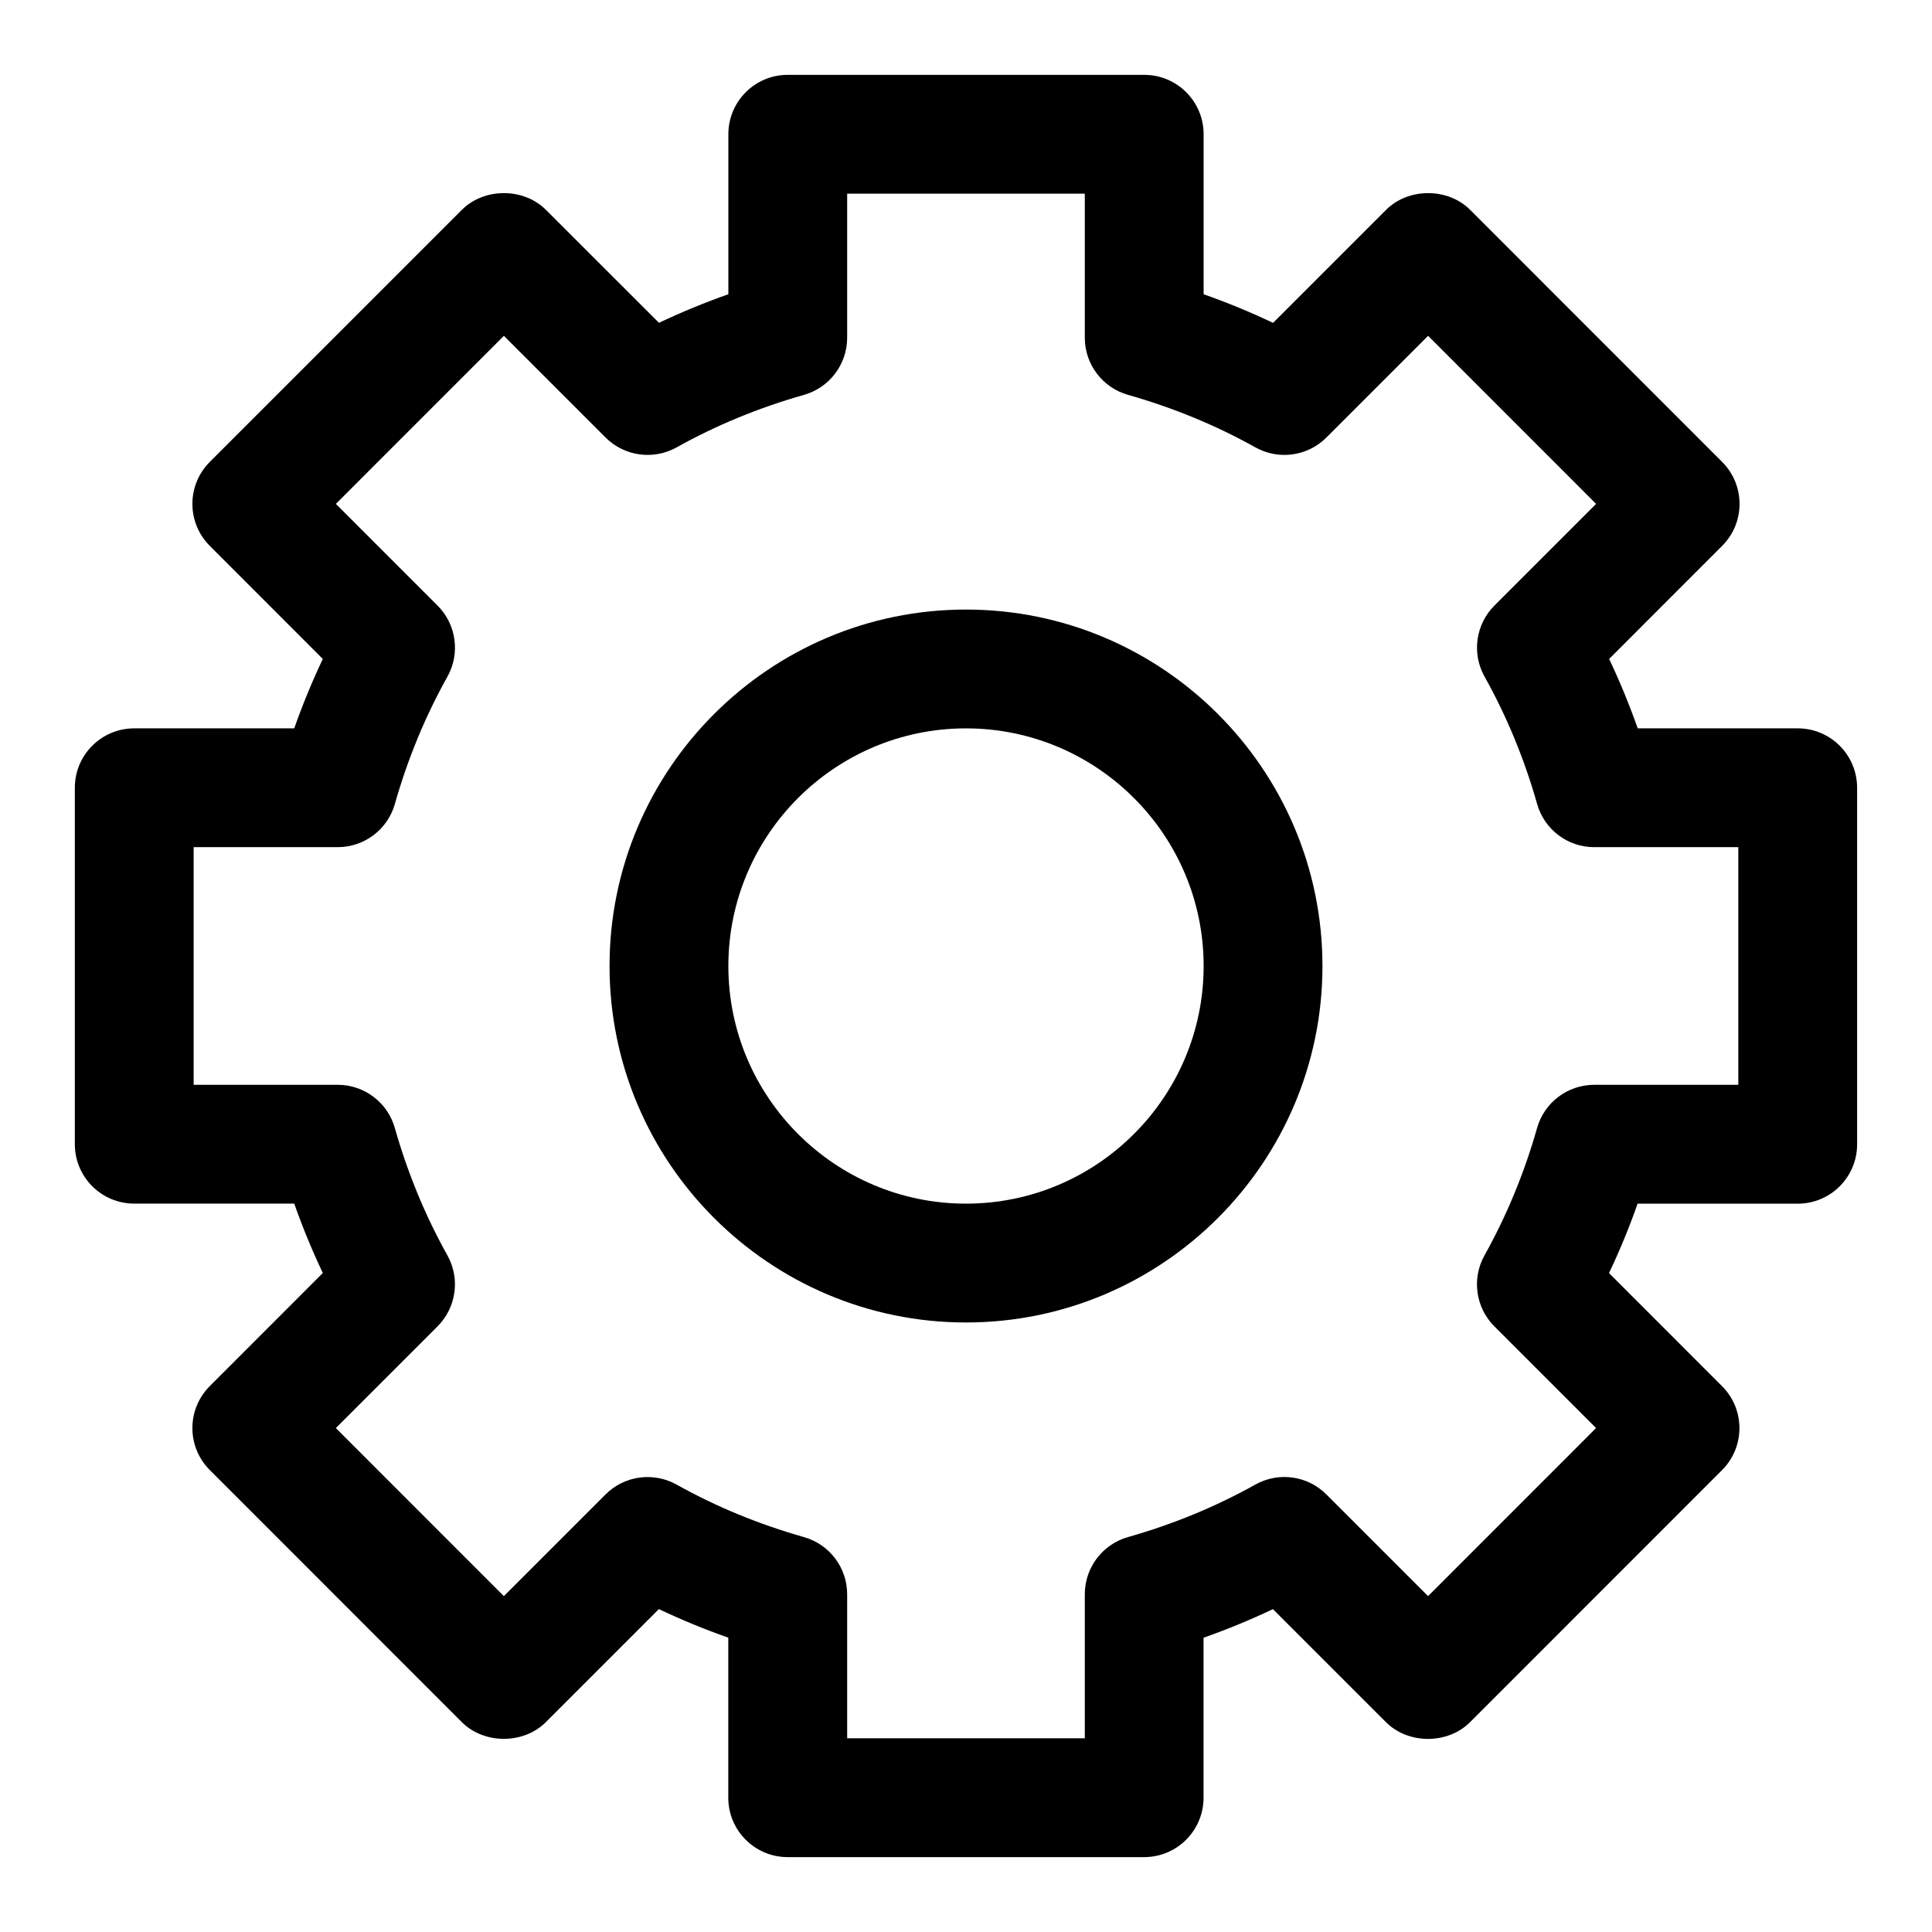 <?xml version="1.0" encoding="UTF-8"?>
<!-- Uploaded to: ICON Repo, www.svgrepo.com, Generator: ICON Repo Mixer Tools -->
<svg fill="#000000" width="800px" height="800px" version="1.1" viewBox="144 144 512 512" xmlns="http://www.w3.org/2000/svg">
 <g>
  <path d="m620.41 337.02h-42.398c-2.219-6.297-4.754-12.453-7.574-18.391l29.945-29.961c6.156-6.156 6.156-16.105 0-22.262l-66.785-66.801c-5.902-5.902-16.359-5.902-22.262 0l-29.961 29.961c-5.965-2.836-12.105-5.371-18.402-7.59v-42.398c0-8.691-7.039-15.742-15.742-15.742h-94.465c-8.707 0-15.742 7.055-15.742 15.742v42.398c-6.297 2.219-12.438 4.754-18.391 7.574l-29.965-29.945c-5.902-5.902-16.359-5.902-22.262 0l-66.801 66.801c-6.156 6.156-6.156 16.105 0 22.262l29.945 29.961c-2.82 5.938-5.356 12.094-7.574 18.391h-42.398c-8.707 0-15.742 7.055-15.742 15.742v94.465c0 8.691 7.039 15.742 15.742 15.742h42.398c2.219 6.297 4.754 12.453 7.574 18.391l-29.945 29.961c-6.156 6.156-6.156 16.105 0 22.262l66.785 66.801c5.902 5.902 16.359 5.902 22.262 0l29.961-29.961c5.953 2.832 12.09 5.367 18.391 7.574v42.414c0 8.691 7.039 15.742 15.742 15.742h94.465c8.707 0 15.742-7.055 15.742-15.742v-42.398c6.297-2.219 12.438-4.754 18.391-7.574l29.961 29.961c5.902 5.902 16.359 5.902 22.262 0l66.785-66.801c6.156-6.156 6.156-16.105 0-22.262l-29.945-29.961c2.832-5.953 5.367-12.09 7.574-18.391l42.43 0.004c8.707 0 15.742-7.055 15.742-15.742v-94.465c0.004-8.711-7.035-15.762-15.742-15.762zm-15.742 94.465h-38.18c-7.039 0-13.227 4.676-15.145 11.445-3.387 11.934-8.078 23.285-13.934 33.754-3.434 6.156-2.363 13.84 2.613 18.812l26.953 26.953-44.523 44.539-26.953-26.953c-4.977-4.992-12.66-6.047-18.812-2.613-10.469 5.856-21.82 10.531-33.754 13.918-6.773 1.922-11.449 8.109-11.449 15.148v38.18h-62.977v-38.18c0-7.039-4.676-13.227-11.461-15.145-11.934-3.387-23.285-8.062-33.754-13.918-6.141-3.418-13.84-2.363-18.812 2.613l-26.953 26.953-44.523-44.539 26.953-26.953c4.977-4.977 6.047-12.676 2.613-18.812-5.856-10.469-10.547-21.82-13.934-33.754-1.91-6.773-8.098-11.449-15.137-11.449h-38.18v-62.977h38.18c7.039 0 13.227-4.676 15.145-11.445 3.387-11.934 8.078-23.285 13.934-33.754 3.434-6.156 2.363-13.84-2.613-18.812l-26.953-26.957 44.523-44.539 26.953 26.953c4.977 4.977 12.676 6.031 18.812 2.613 10.469-5.856 21.82-10.531 33.754-13.918 6.777-1.922 11.453-8.109 11.453-15.148v-38.18h62.977v38.18c0 7.039 4.676 13.227 11.461 15.145 11.934 3.387 23.285 8.062 33.754 13.918 6.172 3.434 13.84 2.363 18.812-2.613l26.953-26.953 44.523 44.539-26.953 26.953c-4.977 4.977-6.047 12.676-2.613 18.812 5.856 10.469 10.547 21.82 13.934 33.754 1.906 6.777 8.094 11.453 15.133 11.453h38.18z"/>
  <path d="m400 305.54c-52.098 0-94.465 42.367-94.465 94.465s42.367 94.465 94.465 94.465 94.465-42.367 94.465-94.465c-0.004-52.098-42.371-94.465-94.465-94.465zm0 157.44c-34.73 0-62.977-28.246-62.977-62.977s28.246-62.977 62.977-62.977 62.977 28.246 62.977 62.977-28.246 62.977-62.977 62.977z"/>
 </g>
</svg>